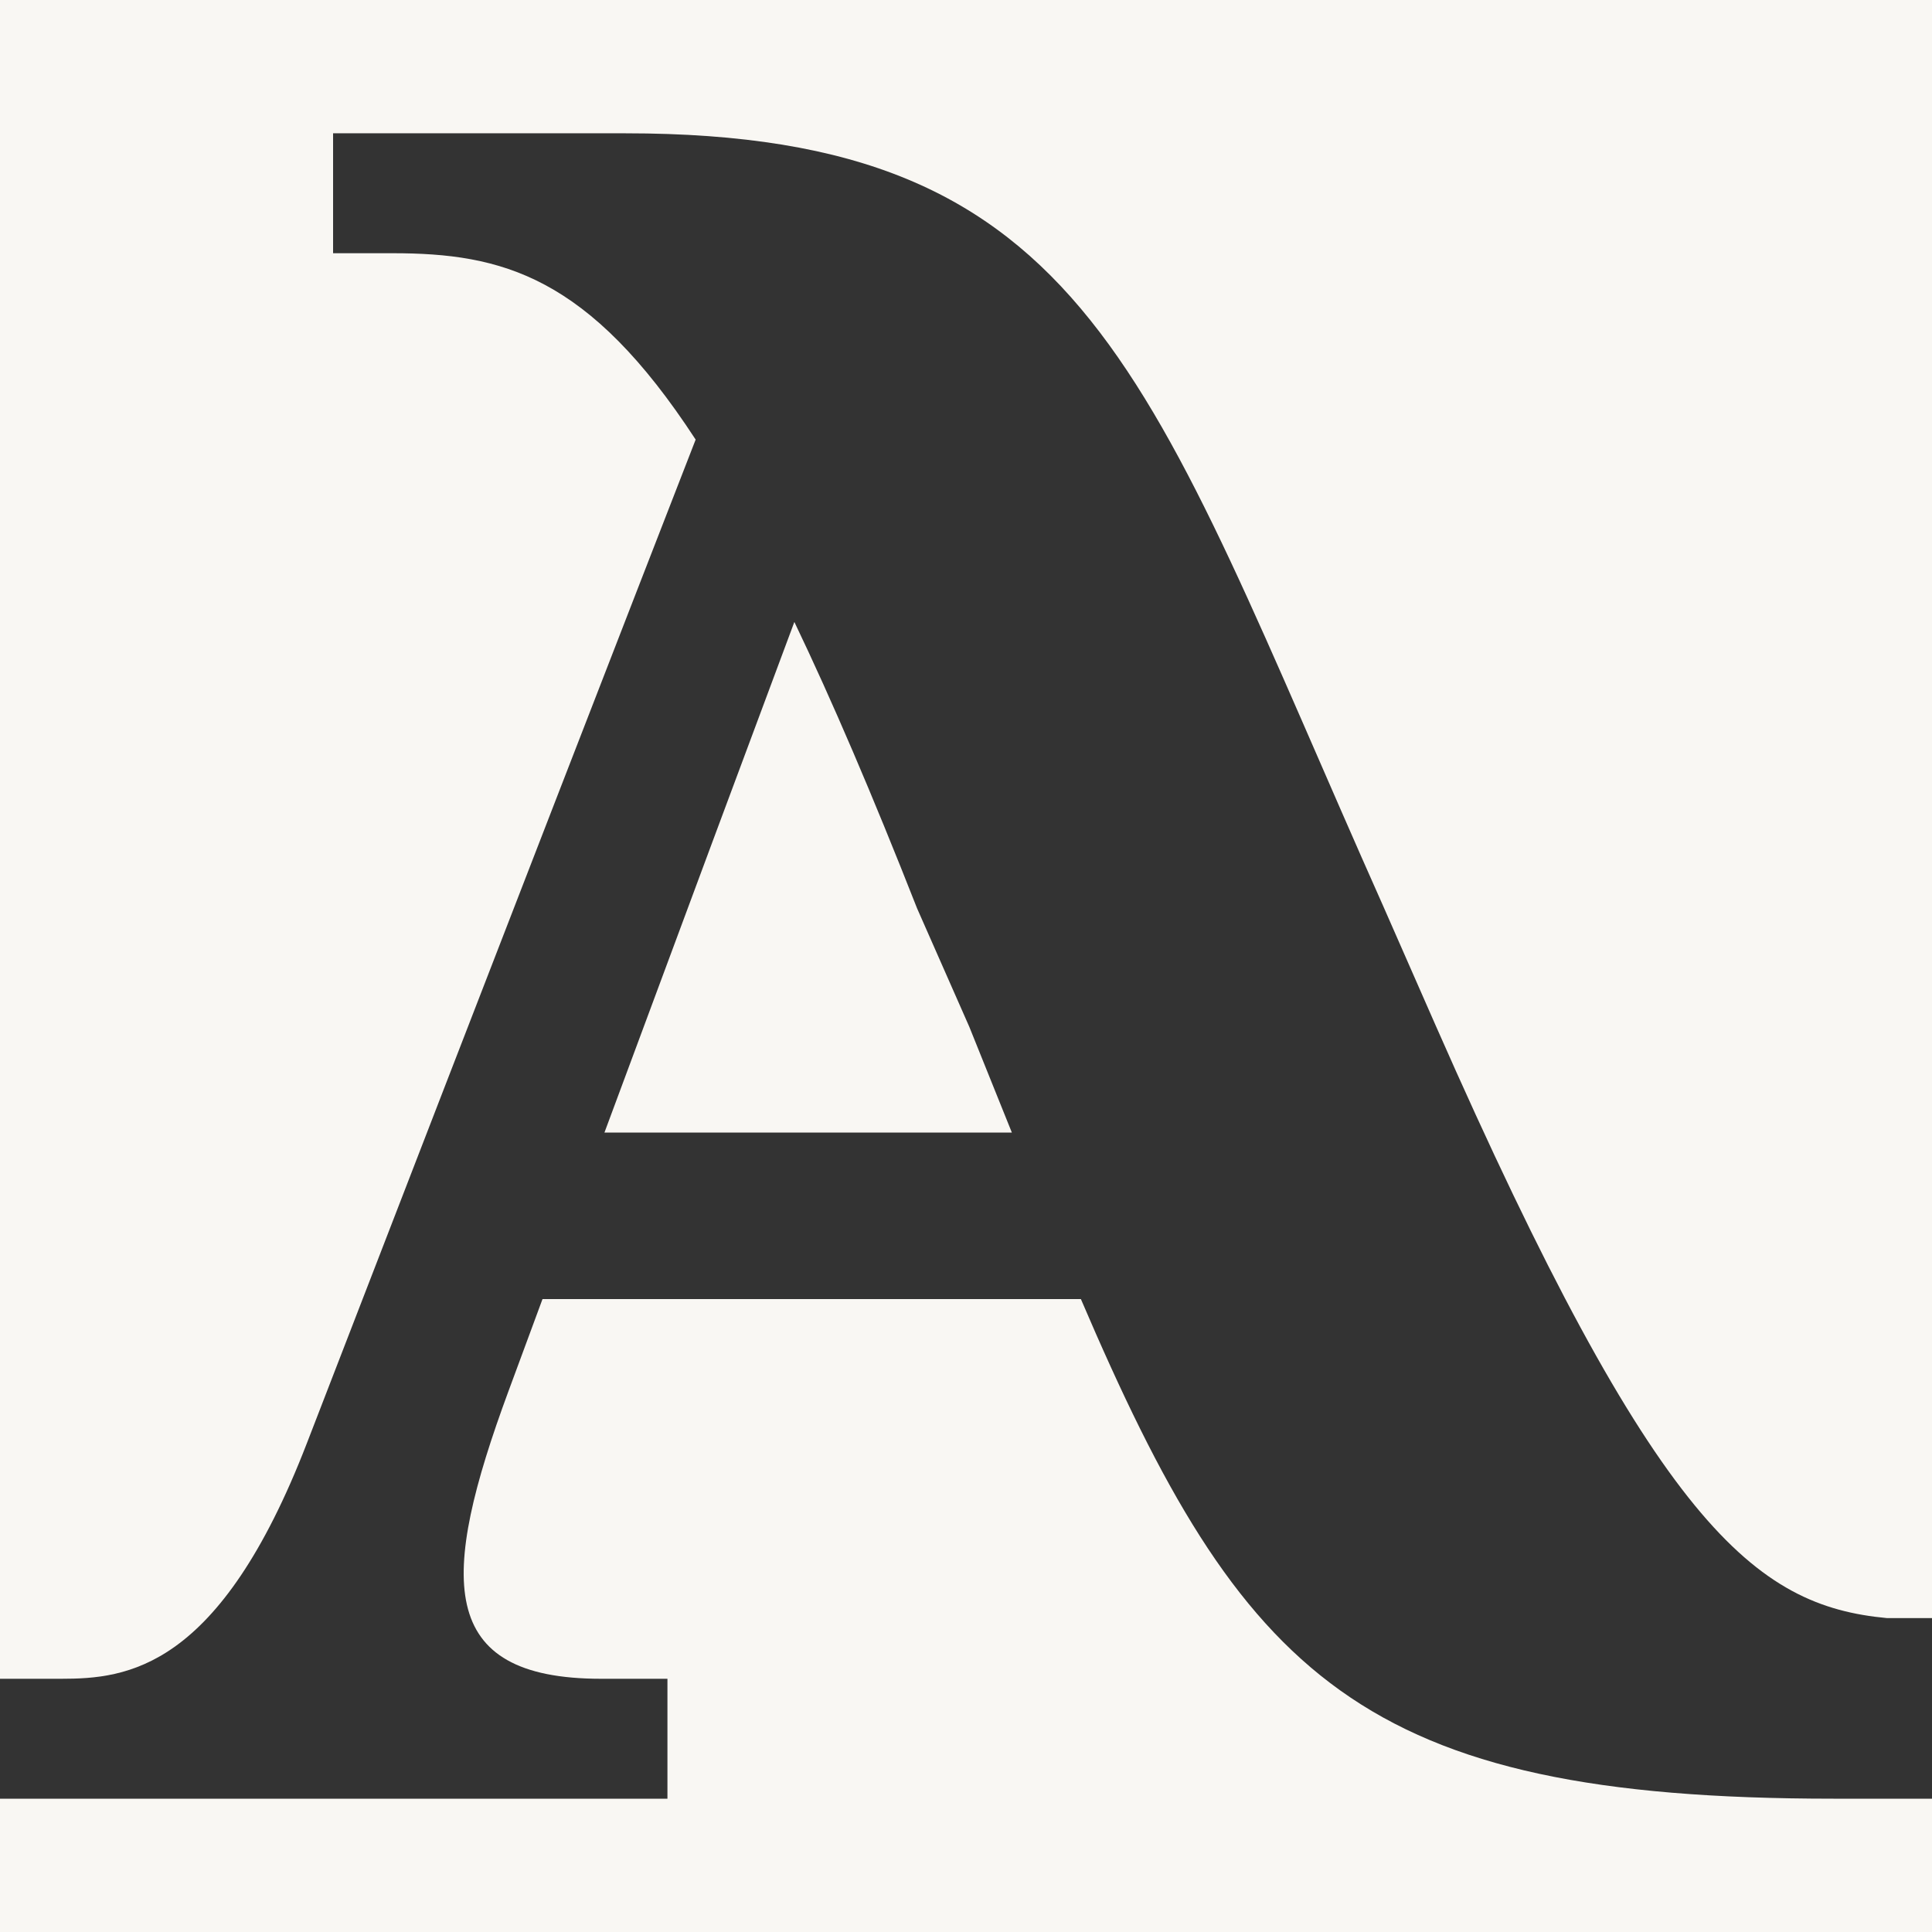 <?xml version="1.0" encoding="UTF-8"?>
<svg id="Layer_1" xmlns="http://www.w3.org/2000/svg" version="1.1" viewBox="0 0 150 150">
  <rect x="0" y="0" width="150" height="150" fill="#333333" stroke="none"/>
  <!-- Generator: Adobe Illustrator 29.5.1, SVG Export Plug-In . SVG Version: 2.1.0 Build 141)  -->
  <defs>
    <style>
      .st0 {
        fill: #f9f7f3;
      }
    </style>
  </defs>
  <g>
    <path class="st0" d="M142.35,139.65c-36.73,0-45.88-9.46-58.43-38.79h-41.8c-.86,2.33-1.74,4.72-2.65,7.17-5.33,14.44-5.65,22.31,7.2,22.31h5.15v9.31H0v10.35h150v-10.35h-7.65Z"/>
    <path class="st0" d="M4.74,130.34c5.1,0,12.29-.69,19.09-18.3,16.2-41.92,25.22-65.16,30.18-77.91-8.3-12.73-15.03-14.47-23.54-14.47h-4.61v-9.31h22.7c36.21,0,40.39,18.64,58.85,60.04l4.06,9.24c17.12,38.89,24.77,45.04,35.05,46h3.48V0H0v130.34h4.74Z"/>
  </g>
  <path class="st0" d="M61.67,48.3c-3.71,9.94-8.54,22.92-14.74,39.63h31.63c-1.05-2.61-2.15-5.34-3.3-8.2l-4.06-9.21c-3.48-8.85-6.62-16.17-9.52-22.22"/>
</svg>